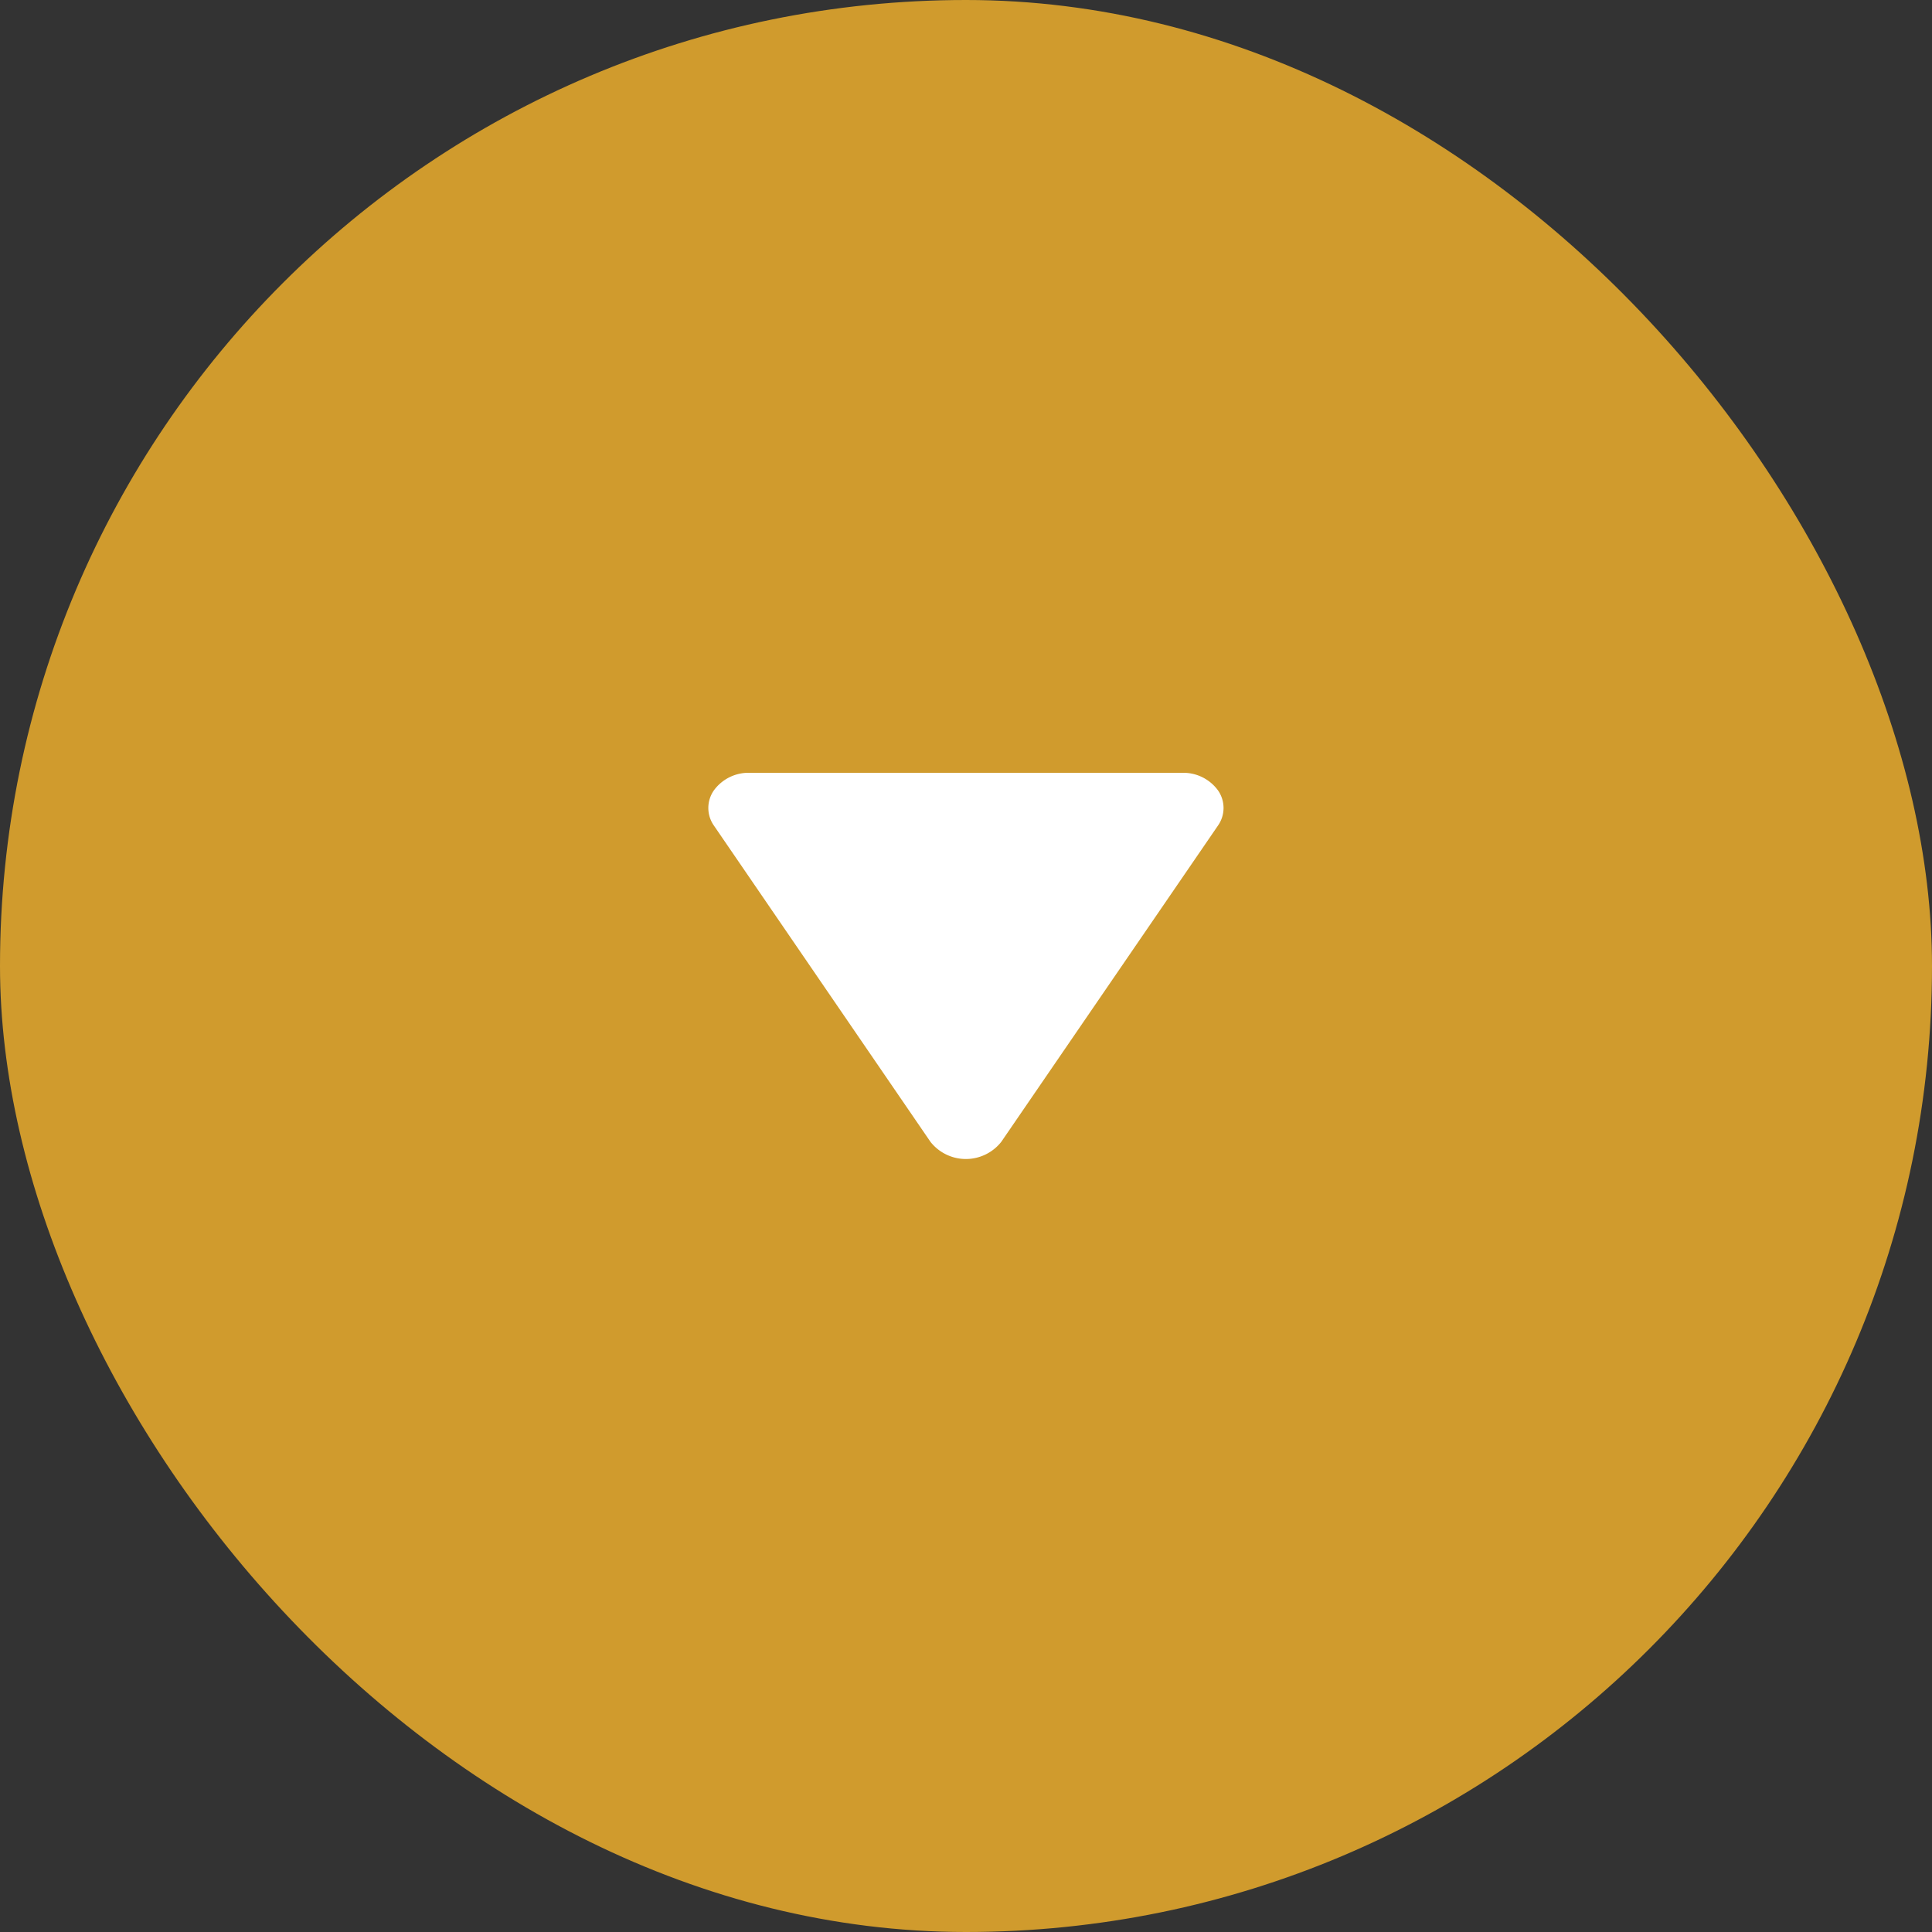 <svg xmlns="http://www.w3.org/2000/svg" width="30" height="30" viewBox="0 0 30 30">
  <rect x="0" y="0" width="30" height="30" fill="#333333" stroke="none"/>
  <g id="グループ_2323" data-name="グループ 2323" transform="translate(-365 -1021)">
    <rect id="長方形_2233" data-name="長方形 2233" width="30" height="30" rx="15" transform="translate(365 1021)" fill="#d09b2d"/>
    <path id="パス_4955" data-name="パス 4955" d="M0,.639V7.361a.666.666,0,0,0,.273.554.476.476,0,0,0,.546,0L5.73,4.552a.7.7,0,0,0,0-1.1L.819.087a.476.476,0,0,0-.546,0A.666.666,0,0,0,0,.639Z" transform="translate(384 1033) rotate(90)" fill="#fff"/>
  </g>
</svg>
